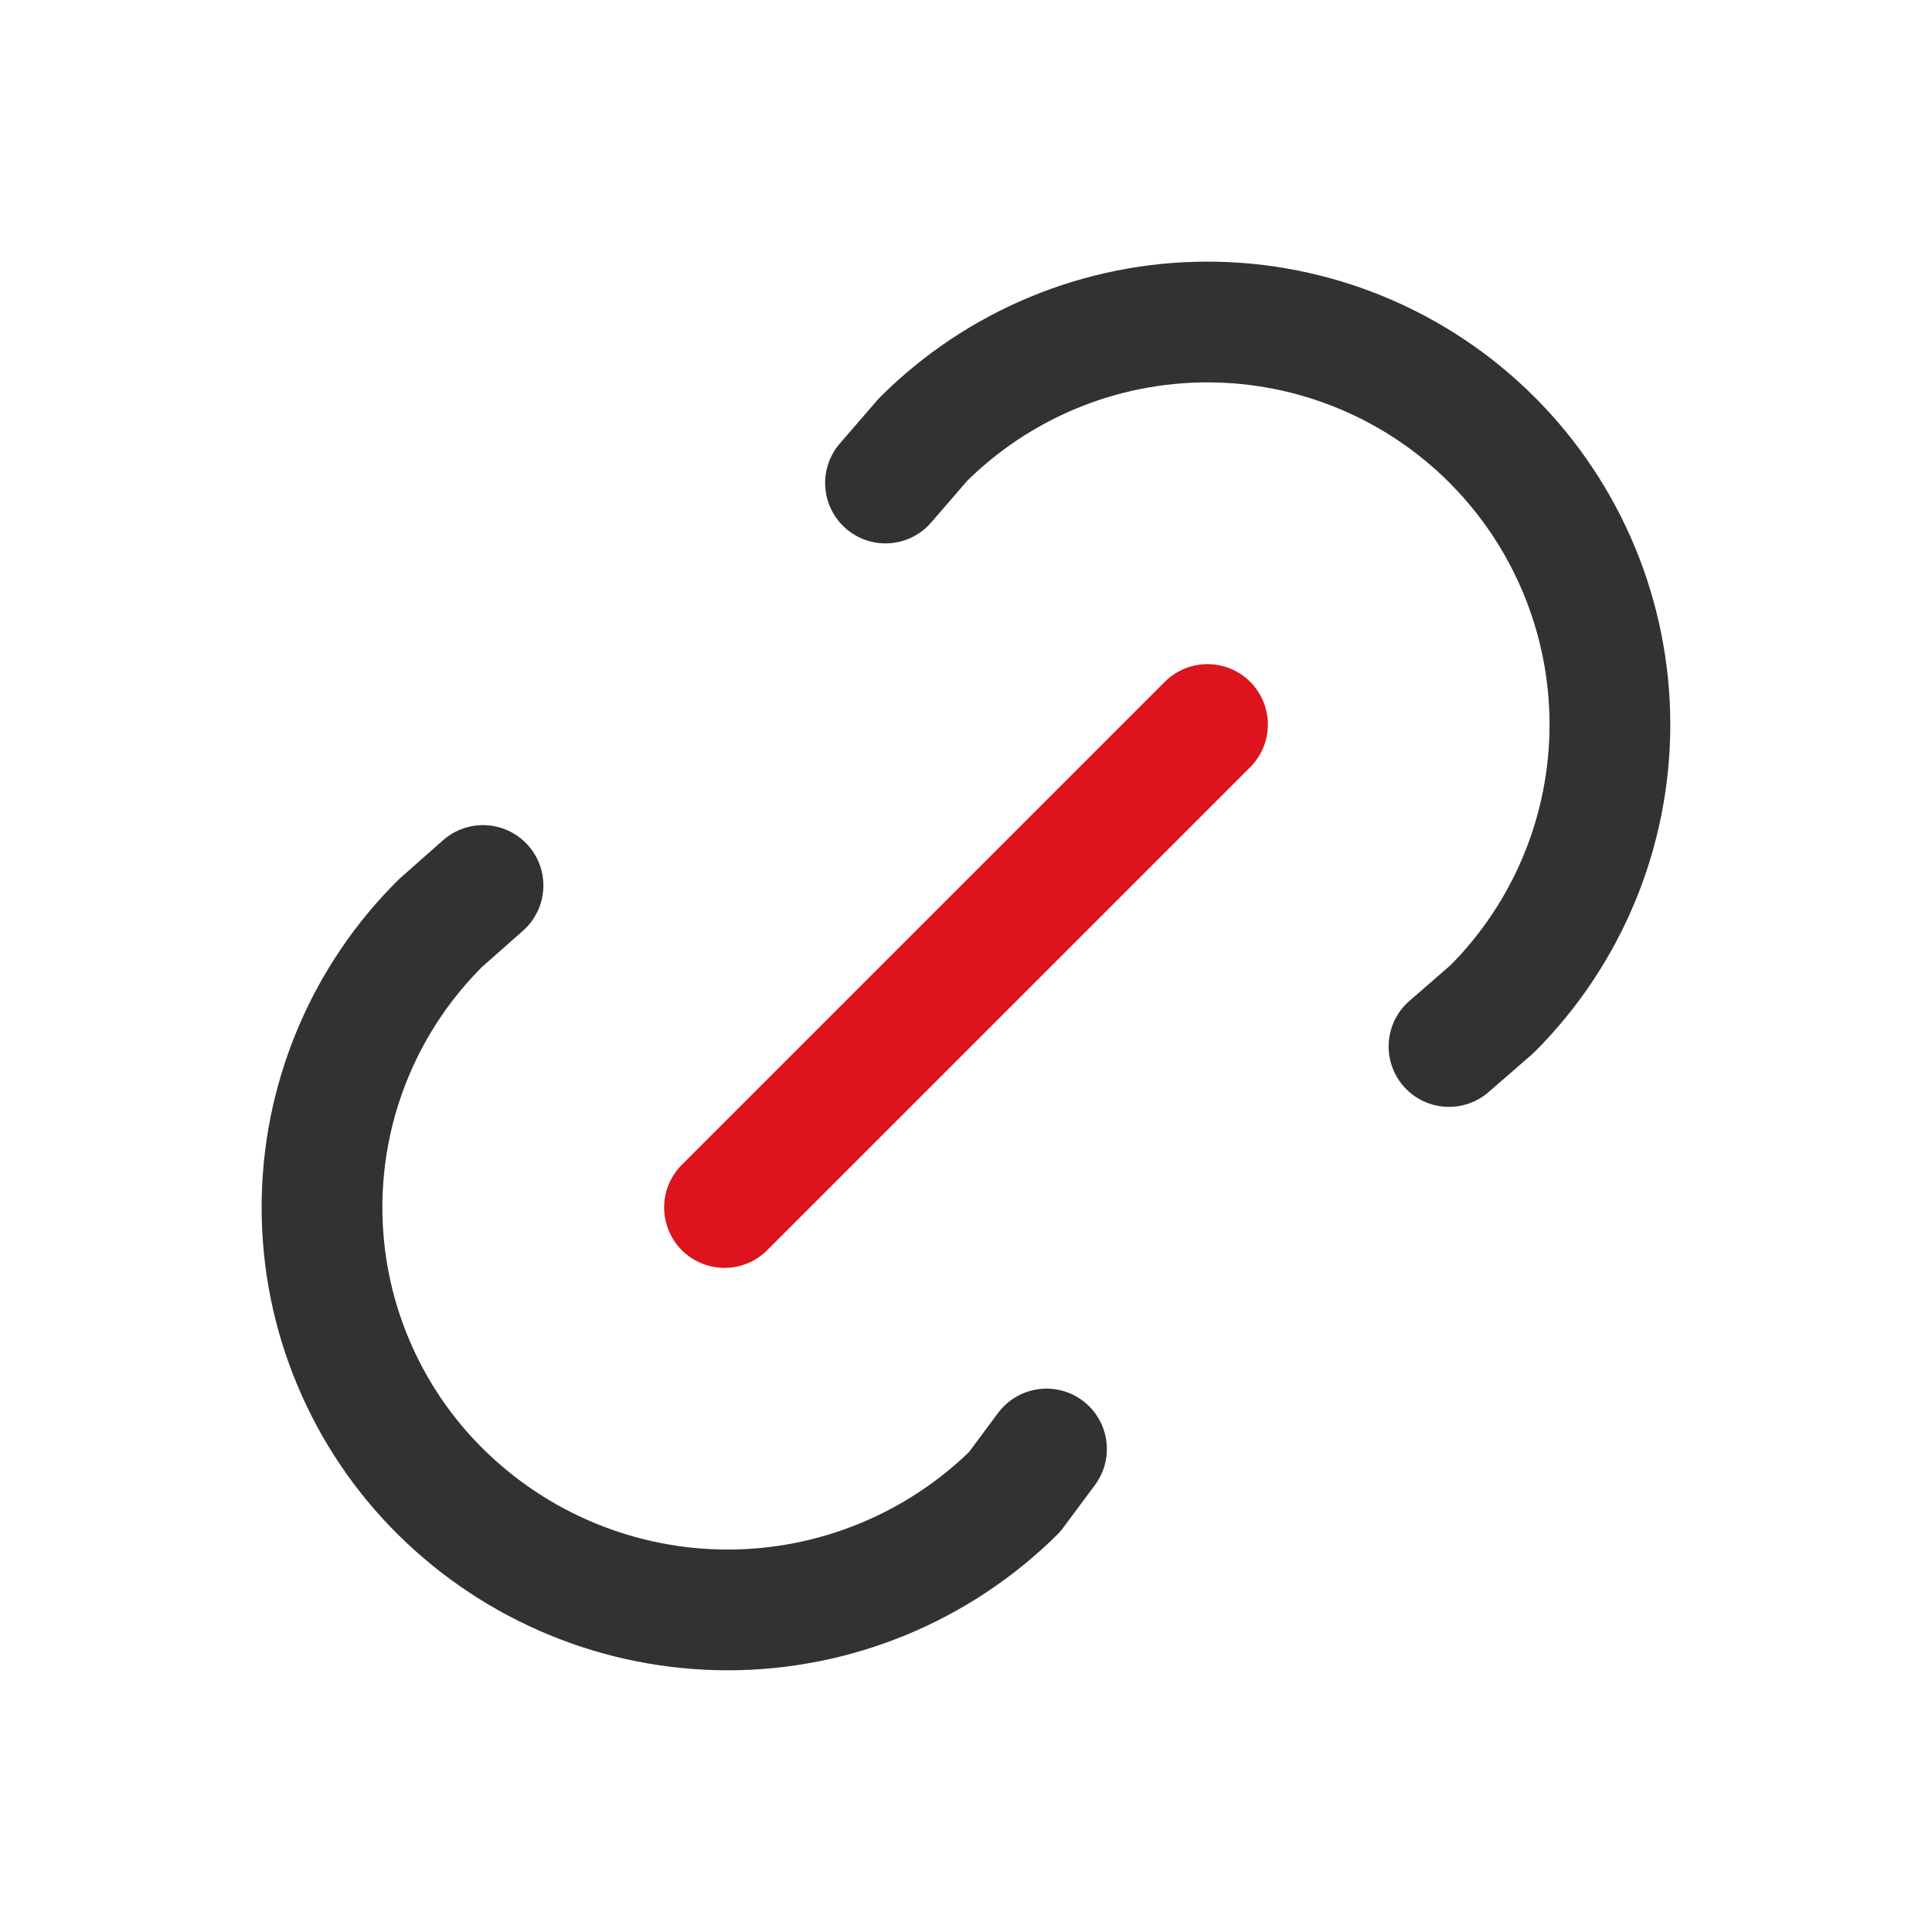 <svg width="24" height="24" viewBox="0 0 24 24" fill="none" xmlns="http://www.w3.org/2000/svg">
<g id="Special/Link">
<path id="Vector" d="M11 6L11.463 5.464C12.401 4.527 13.673 4 14.999 4C16.325 4 17.597 4.527 18.535 5.465C19.472 6.403 19.999 7.675 19.999 9.001C19.999 10.327 19.472 11.599 18.534 12.536L18 13M13 18L12.603 18.534C11.654 19.472 10.374 19.999 9.04 19.999C7.705 19.999 6.425 19.472 5.476 18.534C5.008 18.072 4.637 17.521 4.384 16.914C4.13 16.308 4 15.656 4 14.999C4 14.341 4.13 13.69 4.384 13.083C4.637 12.476 5.008 11.926 5.476 11.463L6 11" stroke="#323232" stroke-width="1.5" stroke-linecap="round" stroke-linejoin="round"/>
<path id="Vector_2" d="M9 15L15 9" stroke="#DD141D" stroke-width="1.5" stroke-linecap="round" stroke-linejoin="round"/>
</g>
</svg>
